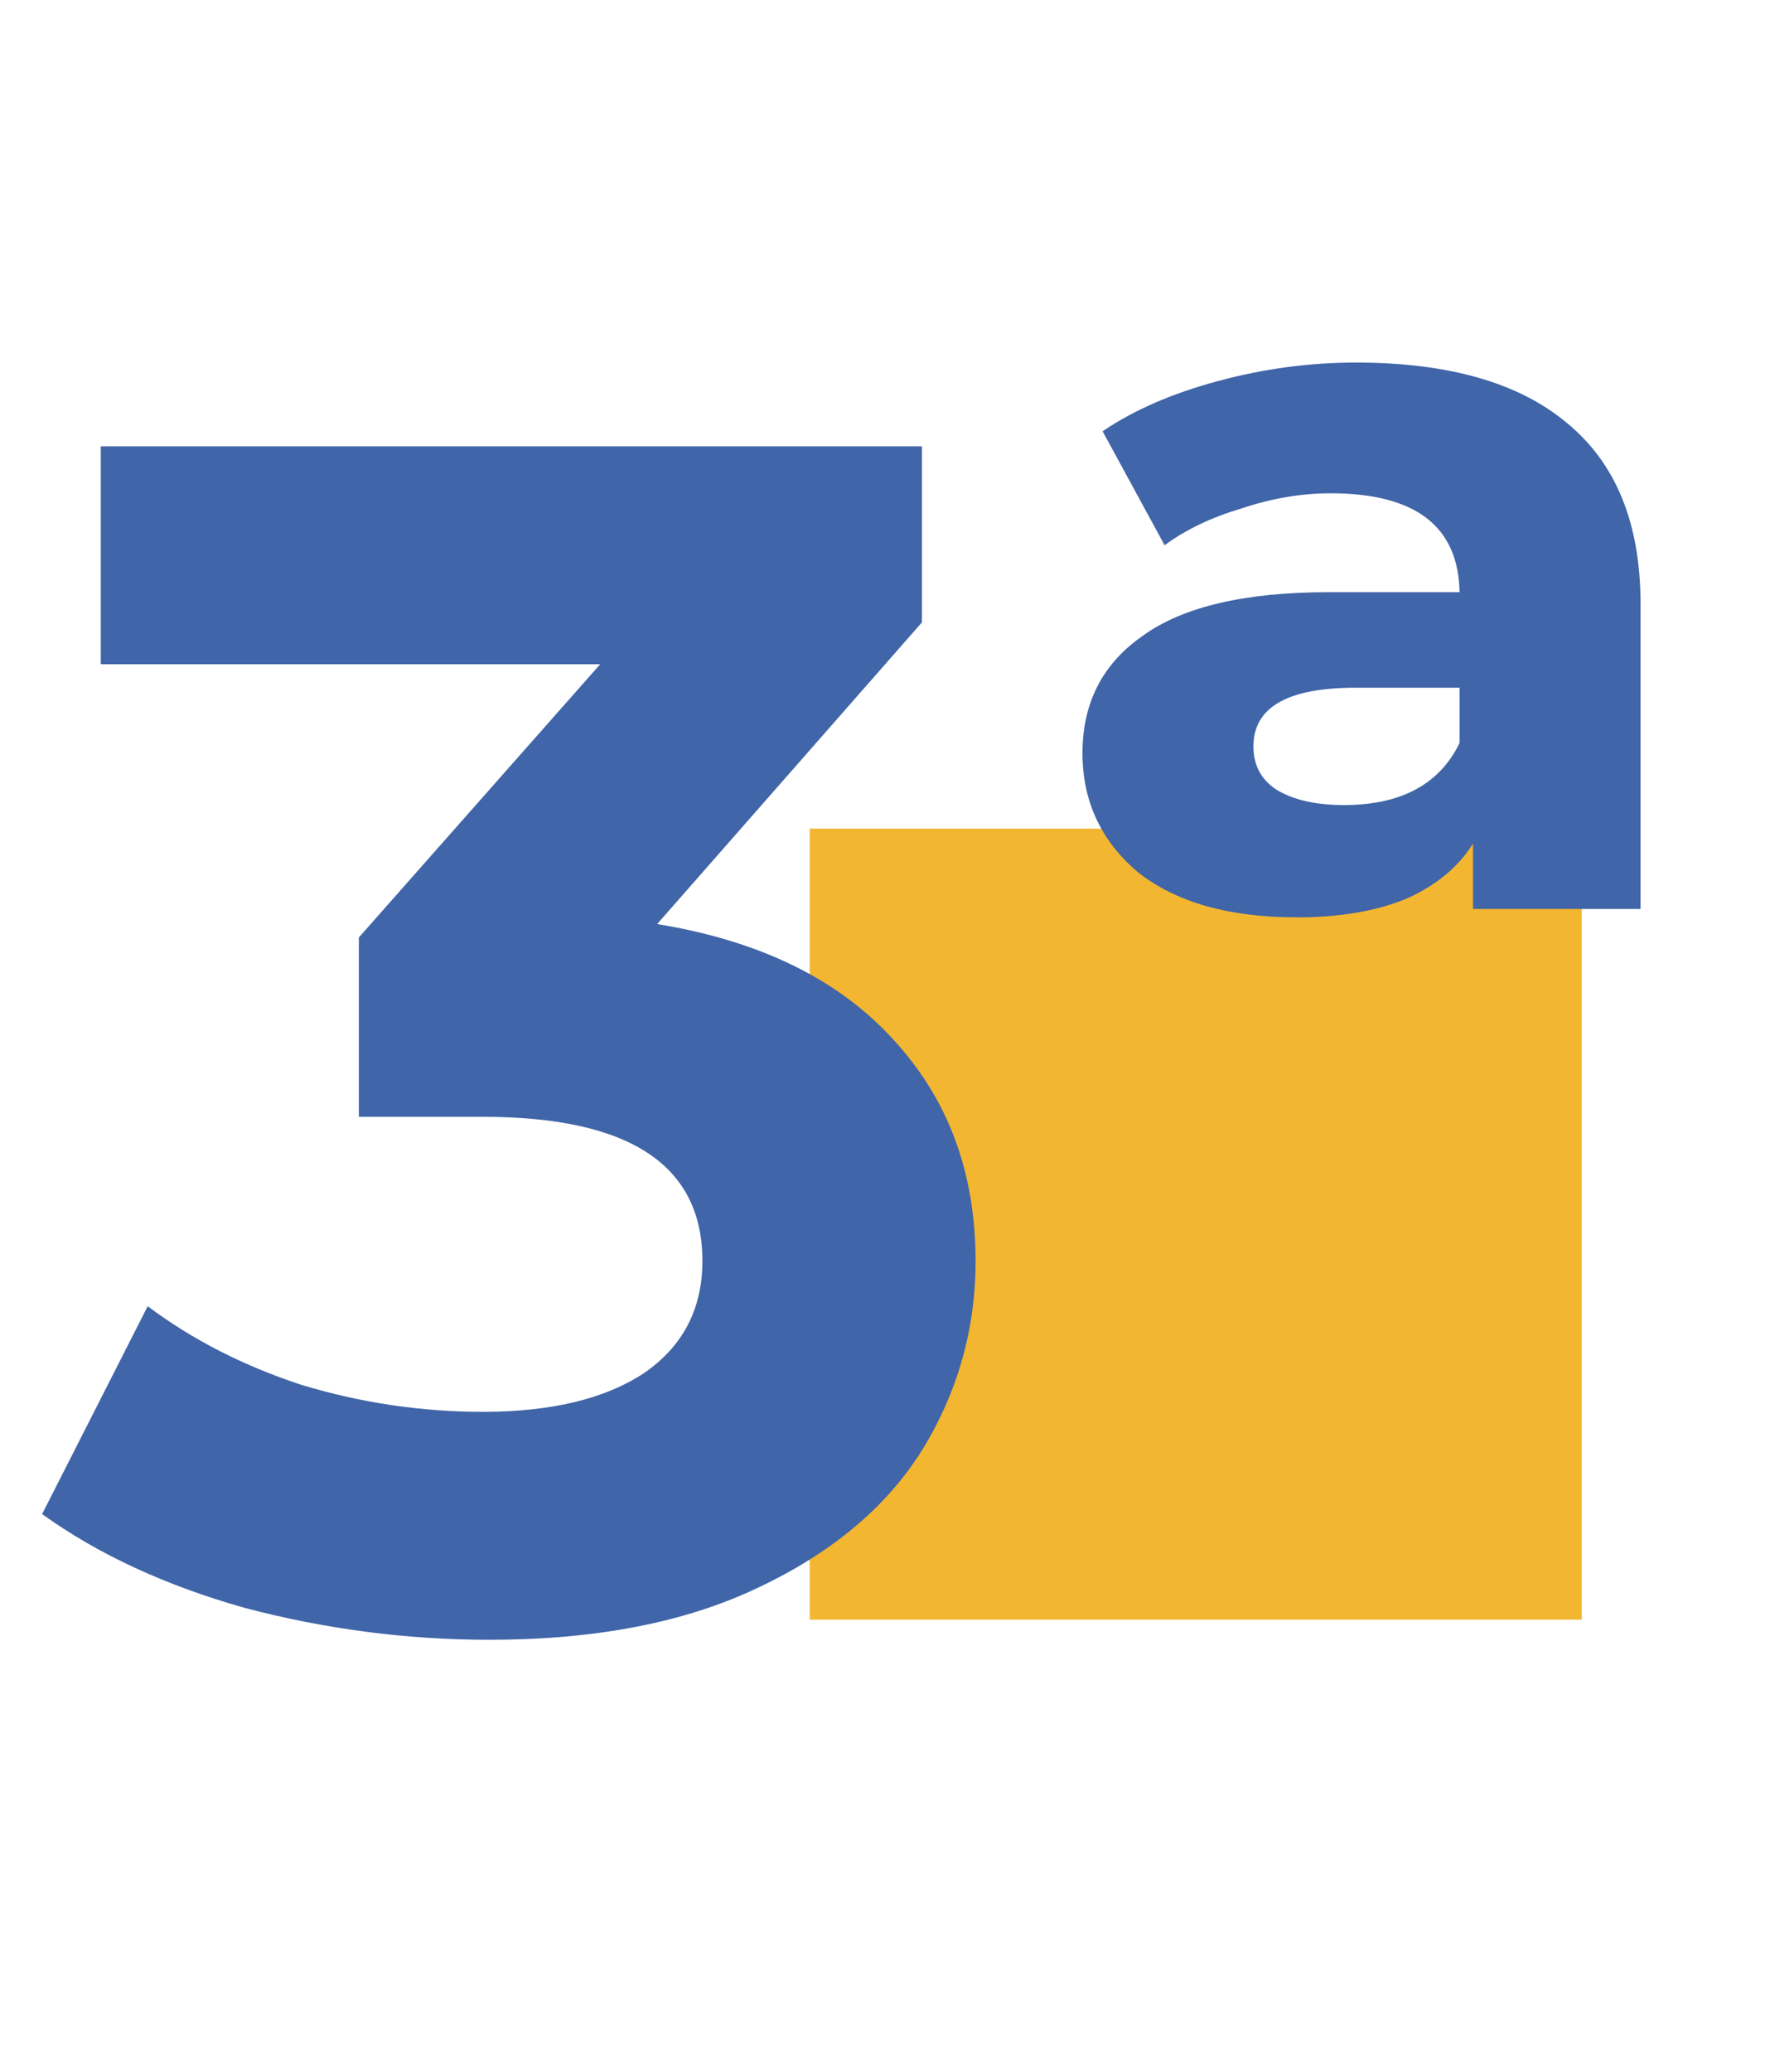 <svg width="94" height="110" viewBox="0 0 94 110" fill="none" xmlns="http://www.w3.org/2000/svg">
<rect x="43" y="44" width="41" height="42" fill="#F3B631"/>
<path d="M34.9 49.065C40.359 49.955 44.542 52.002 47.449 55.206C50.356 58.351 51.81 62.267 51.81 66.954C51.81 70.573 50.861 73.926 48.962 77.011C47.063 80.037 44.156 82.47 40.24 84.309C36.383 86.148 31.637 87.068 26 87.068C21.61 87.068 17.278 86.504 13.006 85.377C8.794 84.19 5.204 82.529 2.237 80.393L7.844 69.357C10.217 71.137 12.947 72.531 16.032 73.54C19.177 74.489 22.381 74.964 25.644 74.964C29.264 74.964 32.111 74.282 34.188 72.917C36.265 71.493 37.303 69.505 37.303 66.954C37.303 61.851 33.417 59.3 25.644 59.3H19.058V49.777L31.874 35.27H5.352V23.7H48.962V33.045L34.9 49.065ZM71.995 19.25C76.92 19.25 80.658 20.318 83.209 22.454C85.82 24.59 87.125 27.794 87.125 32.066V48.264H78.225V44.793C77.454 46.039 76.267 47.018 74.665 47.73C73.063 48.383 71.135 48.709 68.88 48.709C65.261 48.709 62.442 47.908 60.425 46.306C58.467 44.645 57.488 42.538 57.488 39.987C57.488 37.317 58.556 35.24 60.692 33.757C62.828 32.214 66.121 31.443 70.571 31.443H77.513C77.454 27.942 75.169 26.192 70.66 26.192C69.117 26.192 67.545 26.459 65.943 26.993C64.341 27.468 62.976 28.12 61.849 28.951L58.556 22.899C60.217 21.772 62.264 20.882 64.697 20.229C67.13 19.576 69.562 19.25 71.995 19.25ZM71.372 42.746C74.398 42.746 76.445 41.648 77.513 39.453V36.516H71.995C68.376 36.516 66.566 37.554 66.566 39.631C66.566 40.64 66.981 41.411 67.812 41.945C68.702 42.479 69.889 42.746 71.372 42.746Z" fill="#4065A8"/>
</svg>
